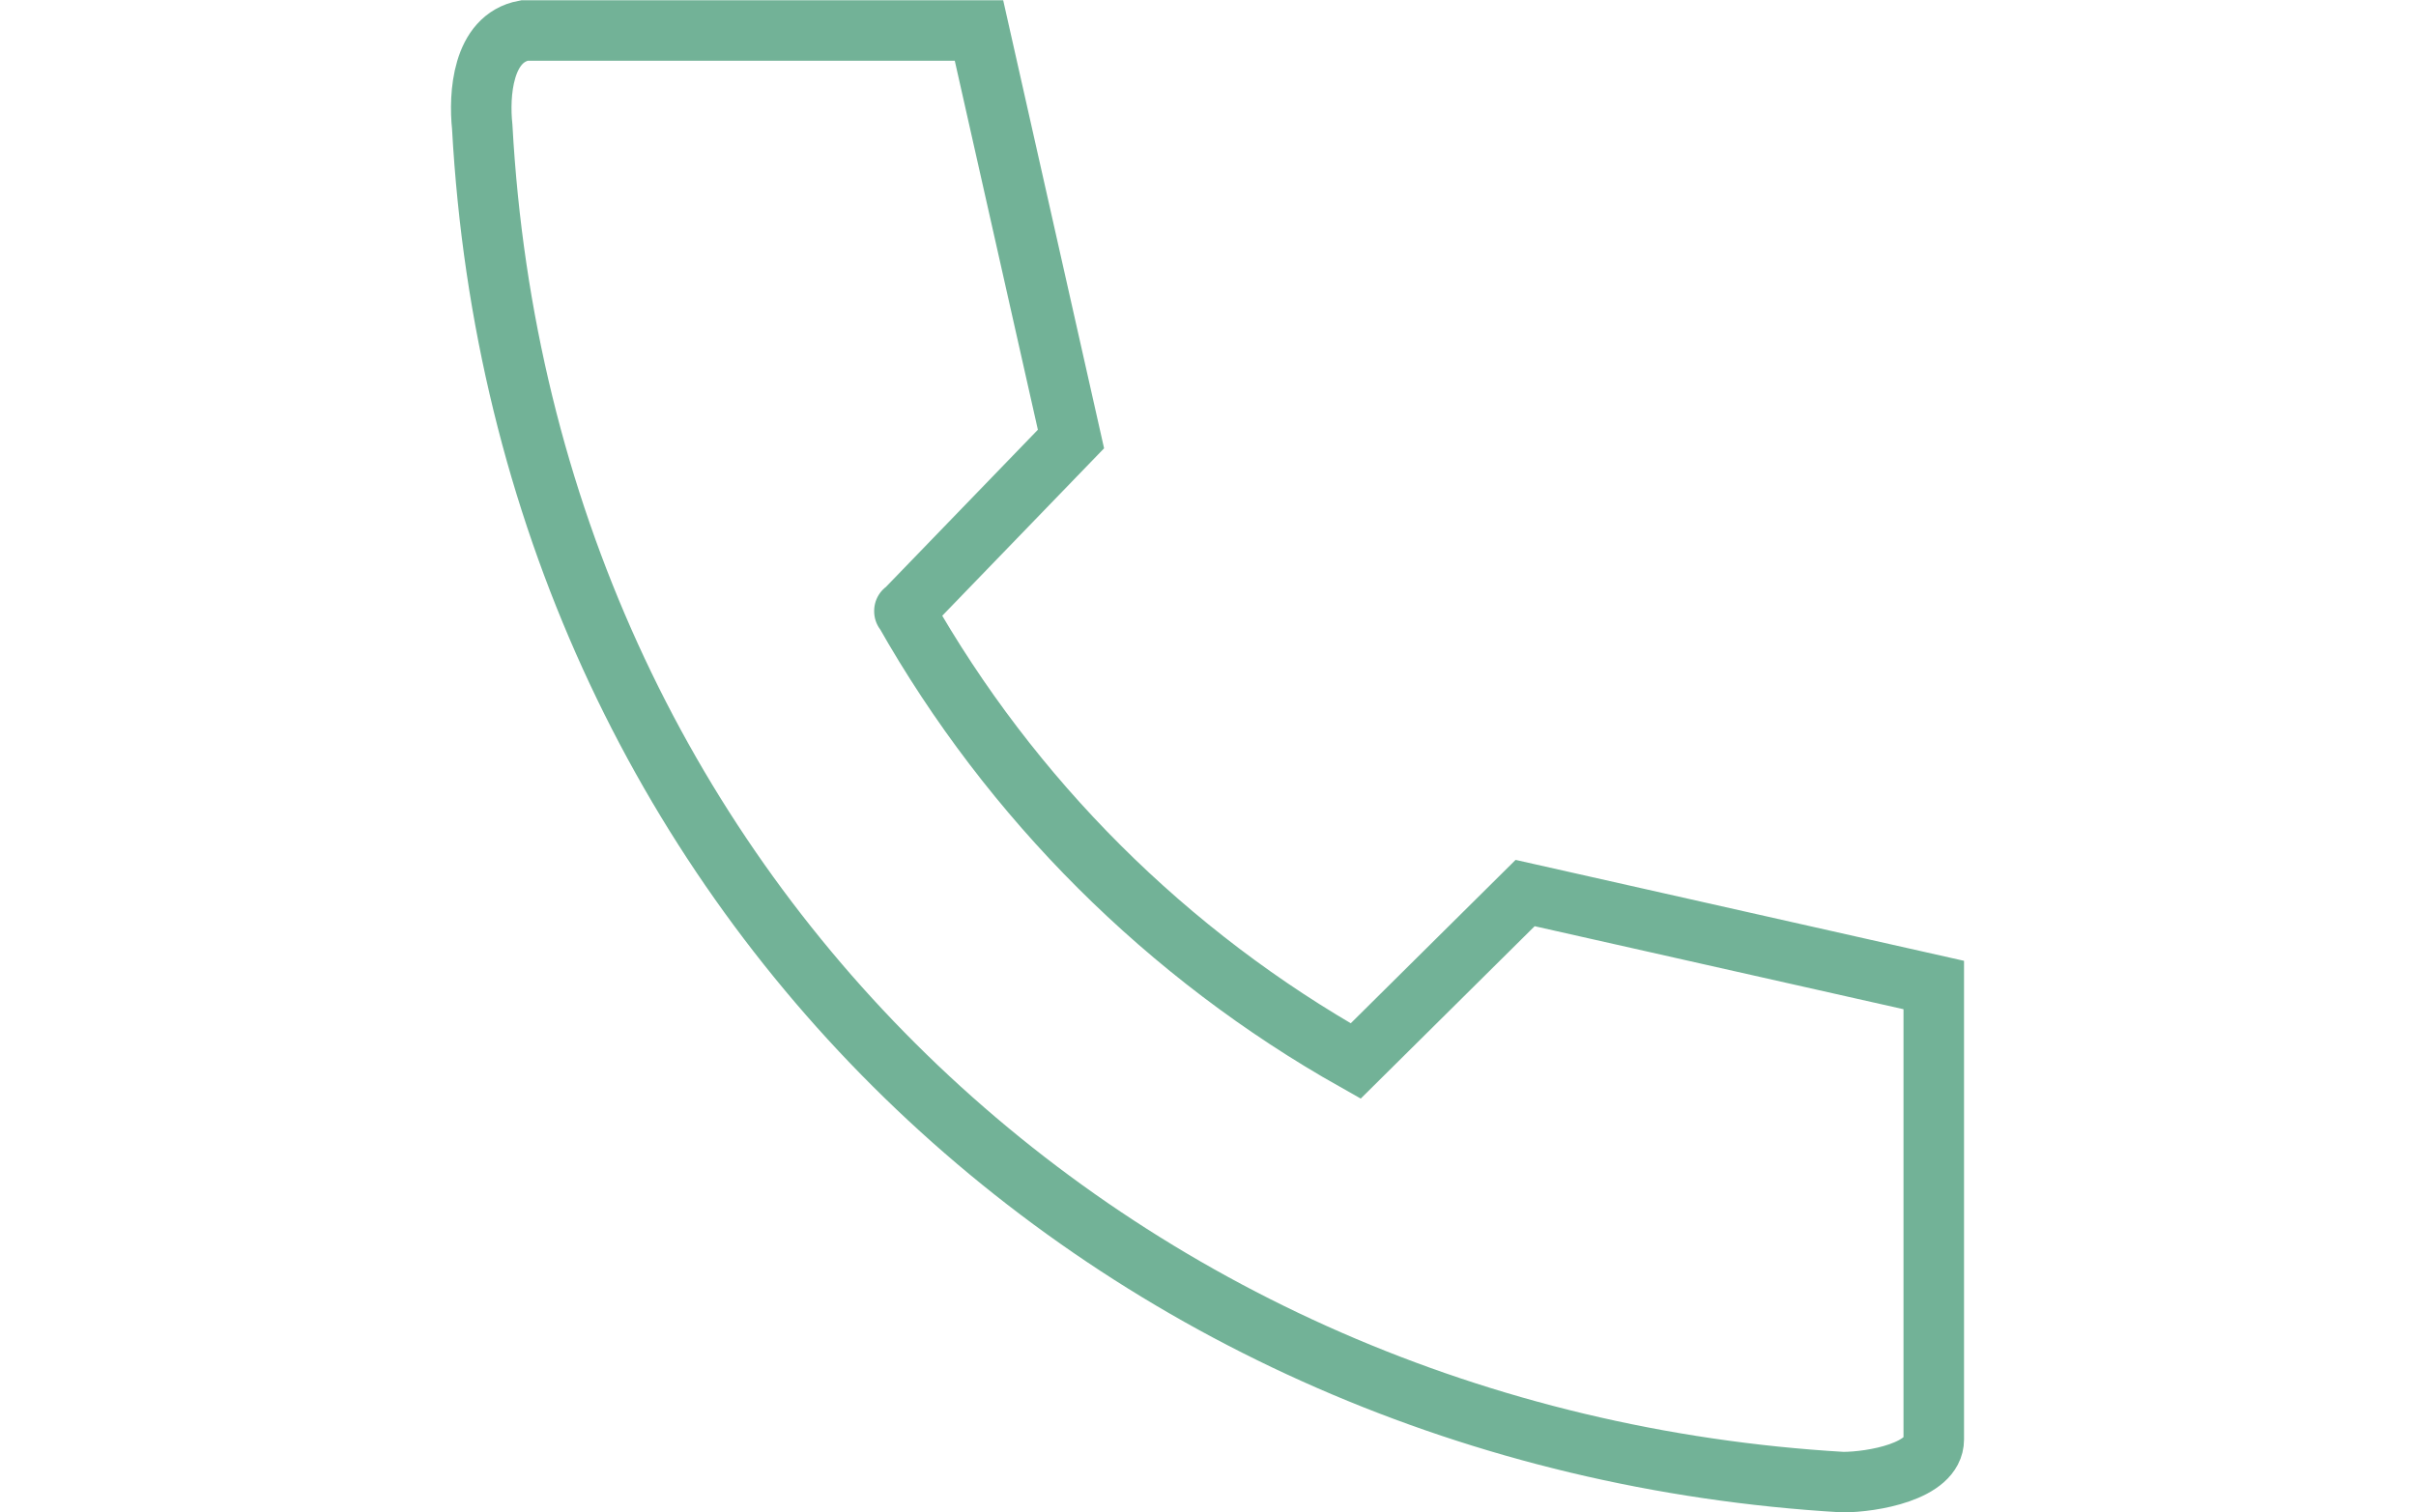 <?xml version="1.0" encoding="UTF-8"?><svg id="_イヤー_1" xmlns="http://www.w3.org/2000/svg" width="49.9" height="31.24" viewBox="0 0 49.9 31.24"><defs><style>.cls-1,.cls-2{fill:none;}.cls-2{stroke:#72b297;stroke-linecap:round;stroke-miterlimit:10;stroke-width:1.25px;}</style></defs><path class="cls-2" d="M18.68,12.62c2.2,3.89,5.43,7.11,9.32,9.3l3.5-3.47,8.44,1.9v9.39c0,.66-1.27,.88-1.88,.88-15.02-.88-27.23-12.15-28.1-28-.07-.66,0-1.83,.87-1.99h9.39l1.9,8.44-3.44,3.56"/><rect class="cls-1" y="12.12" width="49.9" height="11"/></svg>